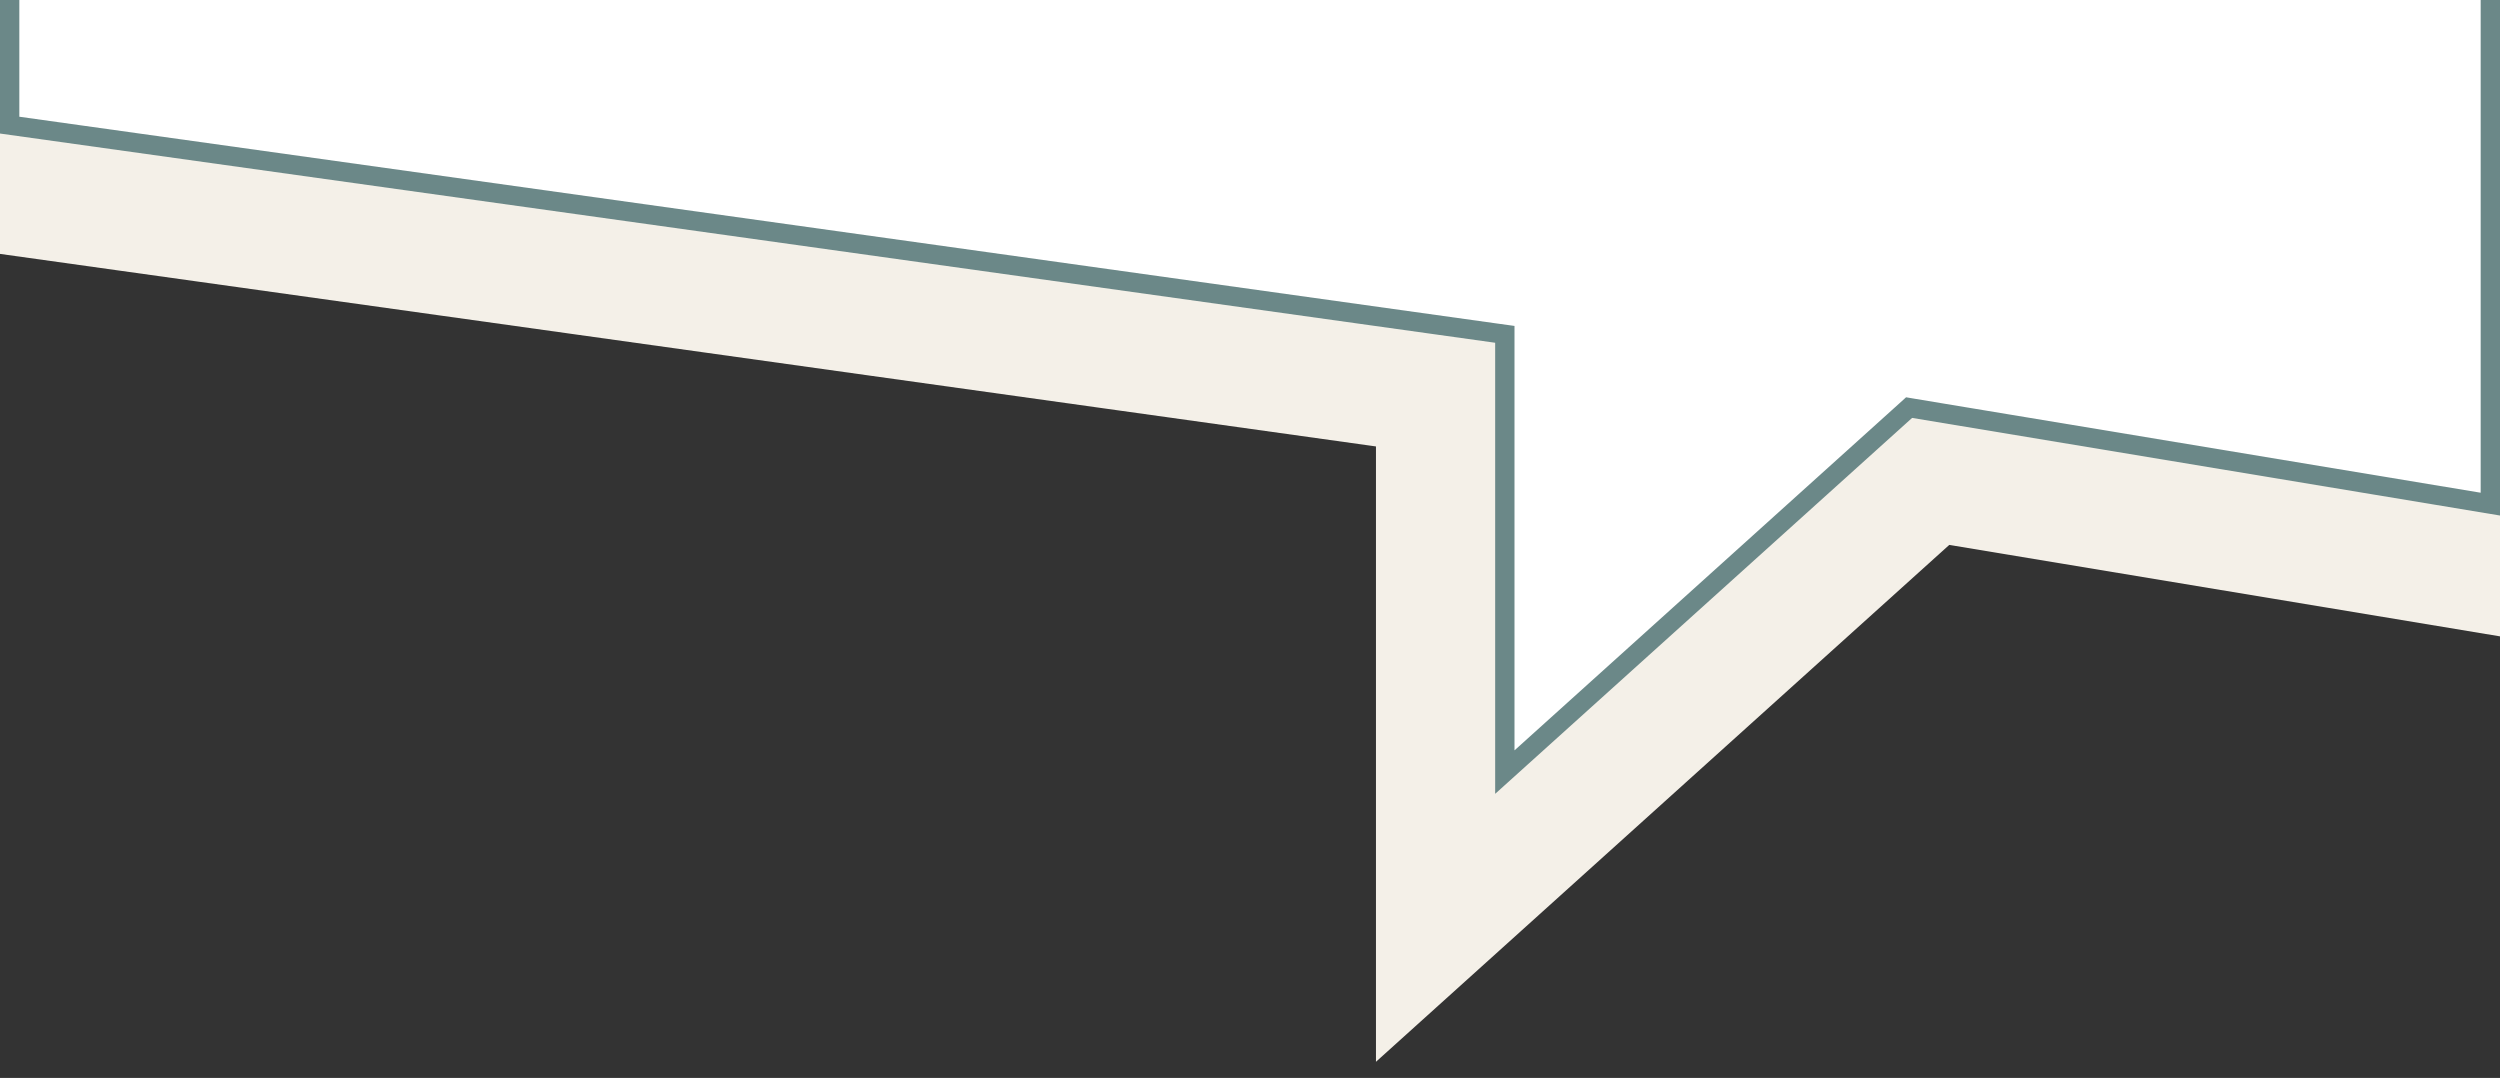 <svg id="Ebene_1" data-name="Ebene 1" xmlns="http://www.w3.org/2000/svg" viewBox="0 0 388 167.3"><rect x="0" y="0" width="388" height="167.3" fill="#333333" stroke="none"/><defs><style>.cls-1,.cls-2{fill:#fff;}.cls-1{stroke:#f4f0e8;stroke-width:40px;}.cls-2{stroke:#6b8888;stroke-width:3px;}</style></defs><g id="Sprechblase"><path class="cls-1" d="M386.5,0V78.24L297,63.38l-.71-.12-.54.49-62.2,56.08V51.89l-1.3-.18L1.5,19.42V0"/></g><g id="Sprechblase-2" data-name="Sprechblase"><path class="cls-2" d="M386.5,0V78.24L297,63.38l-.71-.12-.54.49-62.2,56.08V51.89l-1.3-.18L1.5,19.42V0"/></g></svg>